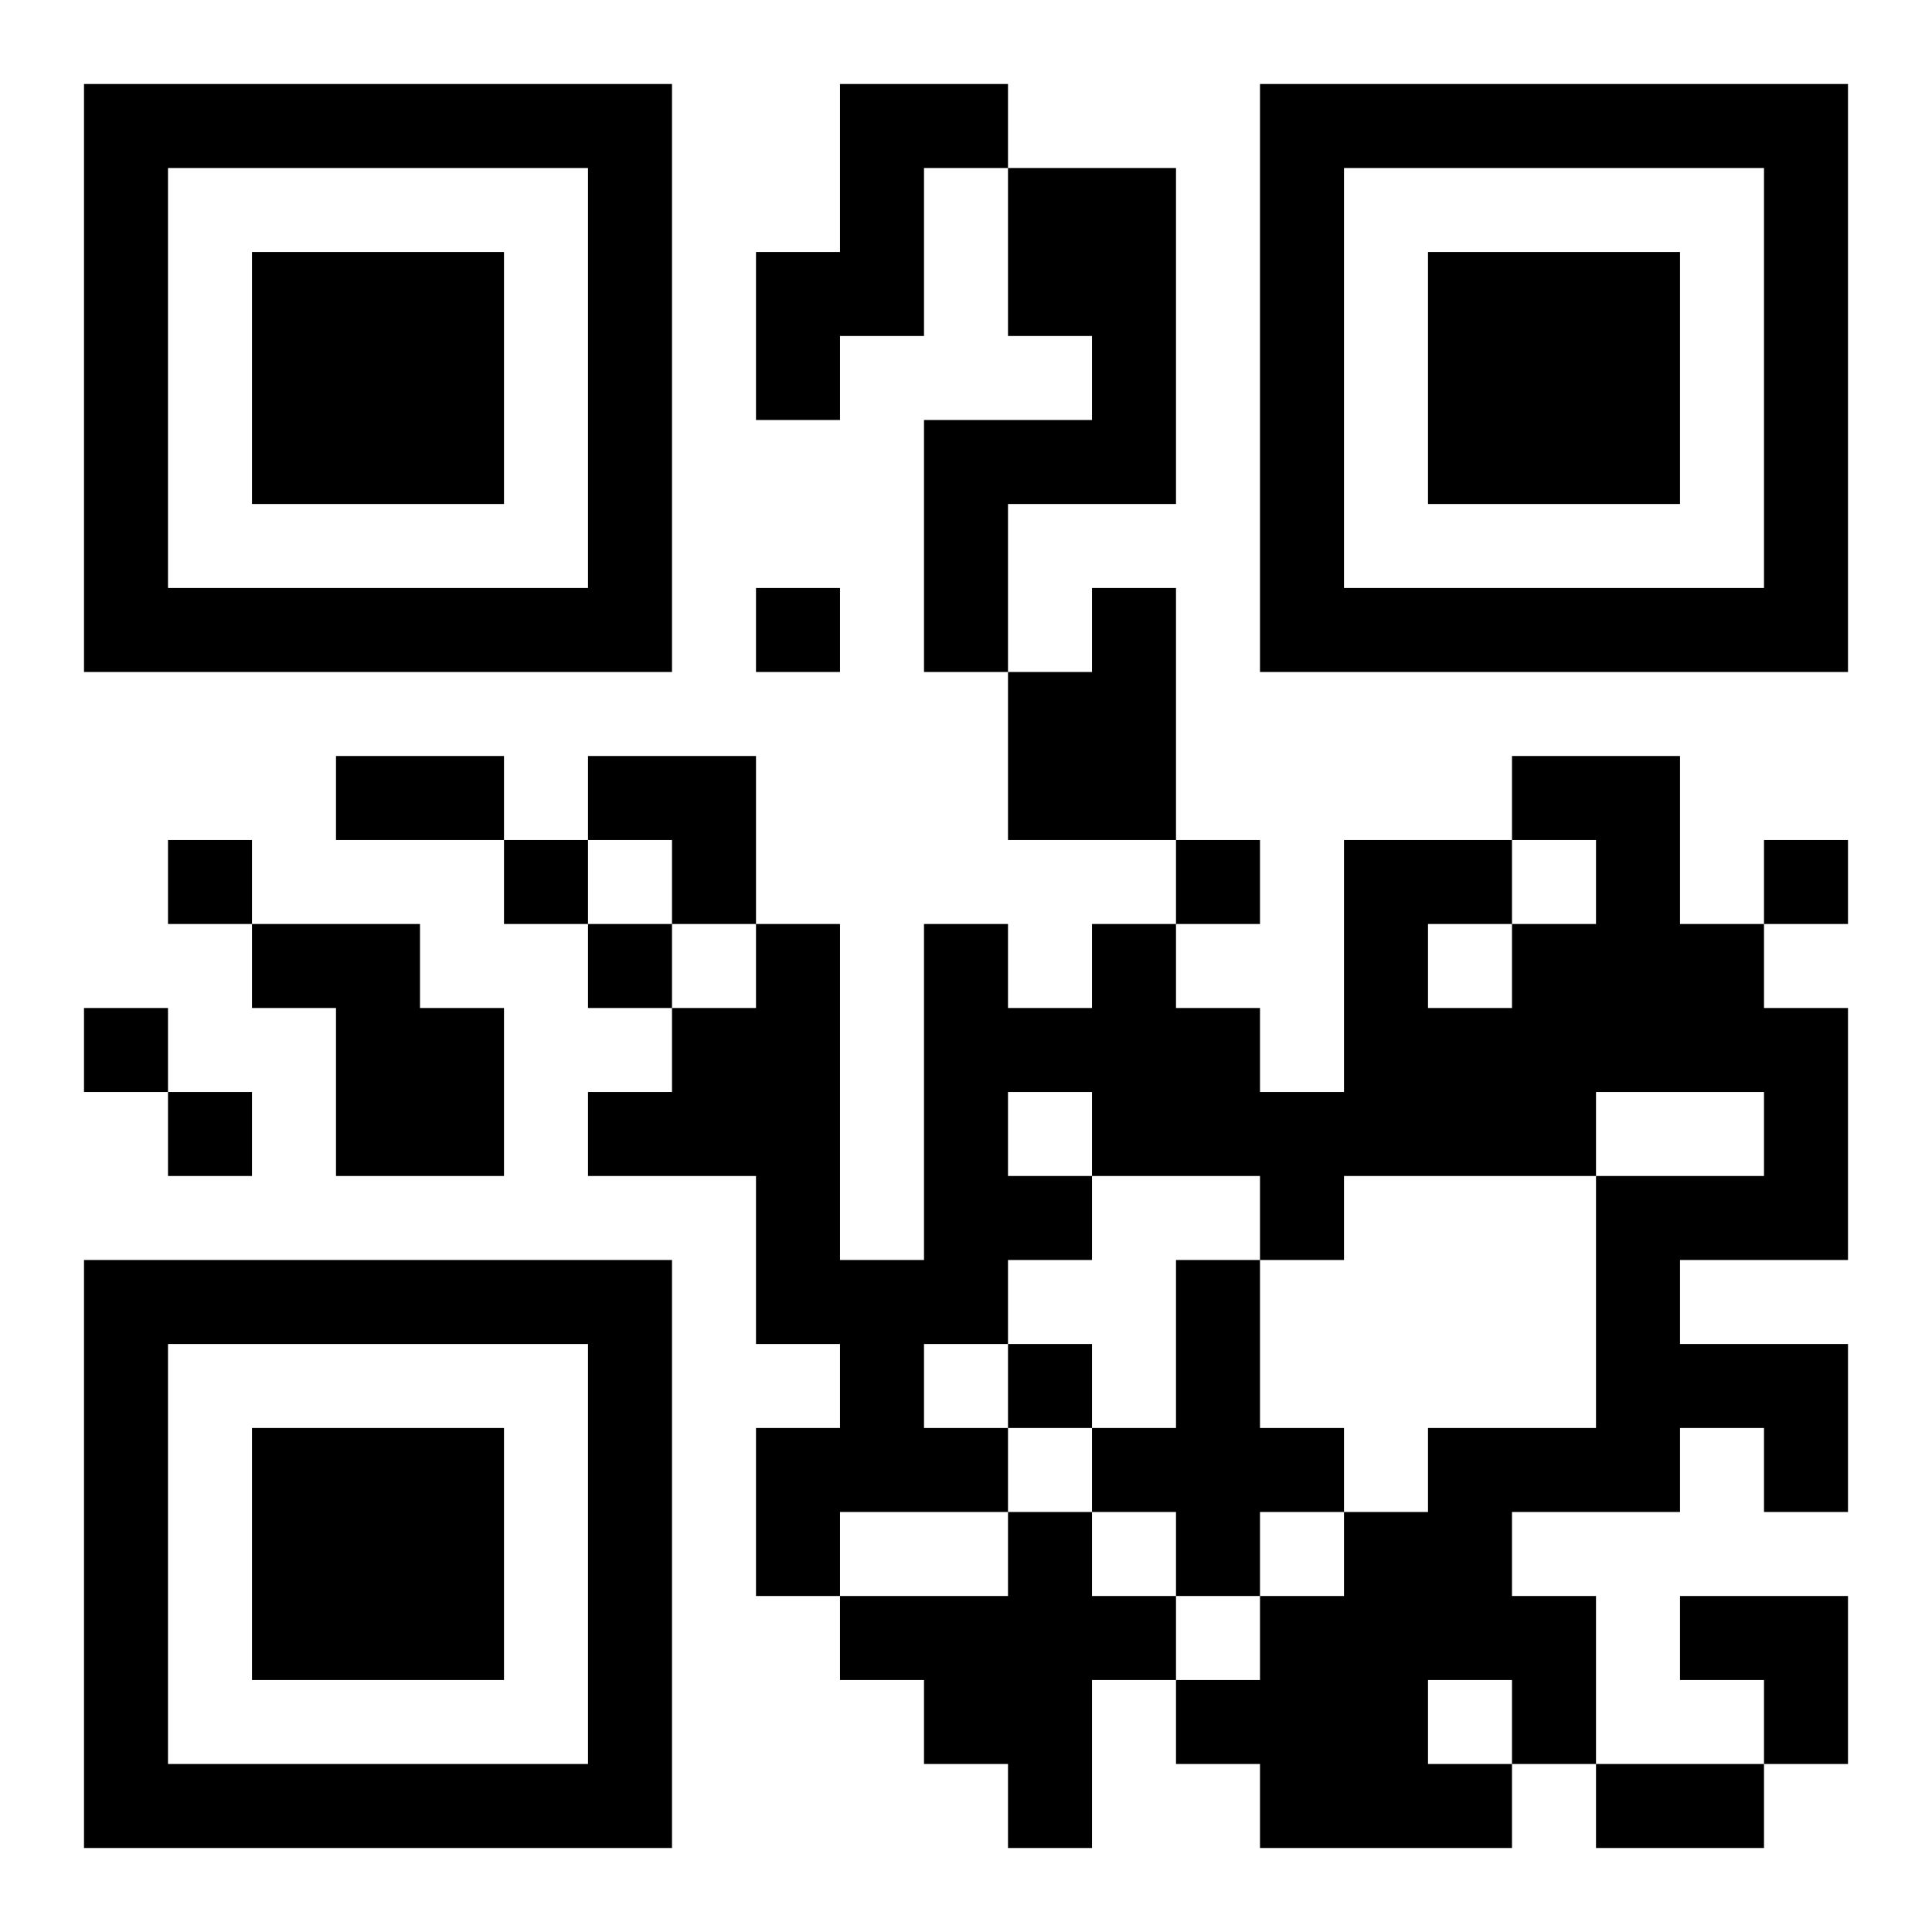 <?xml version="1.0" encoding="UTF-8"?>
<!DOCTYPE svg PUBLIC "-//W3C//DTD SVG 1.1//EN" "http://www.w3.org/Graphics/SVG/1.1/DTD/svg11.dtd">
<svg xmlns="http://www.w3.org/2000/svg" version="1.1" viewBox="0 0 23 23" stroke="none">
	<rect width="100%" height="100%" fill="#ffffff"/>
	<path d="M1,1h7v1h-7z M10,1h1v3h-1z M11,1h1v1h-1z M15,1h7v1h-7z M1,2h1v6h-1z M7,2h1v6h-1z M12,2h2v2h-2z M15,2h1v6h-1z M21,2h1v6h-1z M3,3h3v3h-3z M9,3h1v2h-1z M17,3h3v3h-3z M13,4h1v2h-1z M11,5h1v3h-1z M12,5h1v1h-1z M2,7h5v1h-5z M9,7h1v1h-1z M13,7h1v3h-1z M16,7h5v1h-5z M12,8h1v2h-1z M4,9h2v1h-2z M7,9h2v1h-2z M18,9h2v1h-2z M2,10h1v1h-1z M6,10h1v1h-1z M8,10h1v1h-1z M14,10h1v1h-1z M16,10h1v4h-1z M17,10h1v1h-1z M19,10h1v3h-1z M21,10h1v1h-1z M3,11h2v1h-2z M7,11h1v1h-1z M9,11h1v5h-1z M11,11h1v5h-1z M13,11h1v3h-1z M18,11h1v3h-1z M20,11h1v2h-1z M1,12h1v1h-1z M4,12h2v2h-2z M8,12h1v2h-1z M12,12h1v1h-1z M14,12h1v2h-1z M17,12h1v2h-1z M21,12h1v3h-1z M2,13h1v1h-1z M7,13h1v1h-1z M15,13h1v2h-1z M12,14h1v1h-1z M19,14h1v4h-1z M20,14h1v1h-1z M1,15h7v1h-7z M10,15h1v3h-1z M14,15h1v4h-1z M1,16h1v6h-1z M7,16h1v6h-1z M12,16h1v1h-1z M20,16h2v1h-2z M3,17h3v3h-3z M9,17h1v2h-1z M11,17h1v1h-1z M13,17h1v1h-1z M15,17h1v1h-1z M17,17h1v3h-1z M18,17h1v1h-1z M21,17h1v1h-1z M12,18h1v4h-1z M16,18h1v4h-1z M10,19h2v1h-2z M13,19h1v1h-1z M15,19h1v3h-1z M18,19h1v2h-1z M20,19h2v1h-2z M11,20h1v1h-1z M14,20h1v1h-1z M21,20h1v1h-1z M2,21h5v1h-5z M17,21h1v1h-1z M19,21h2v1h-2z" fill="#000000"/>
</svg>
